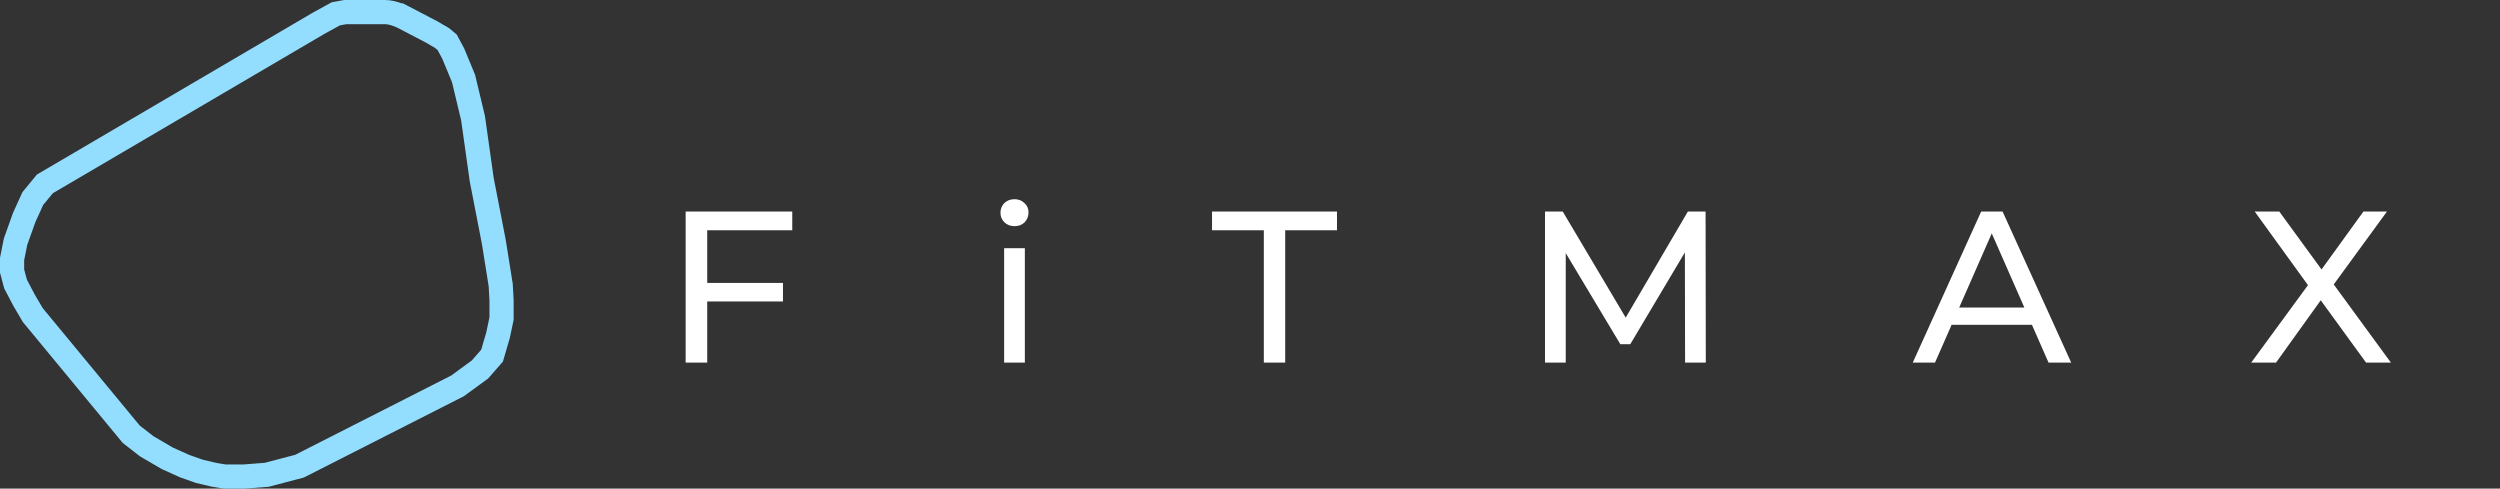 <svg width="1448" height="283" viewBox="0 0 1448 283" fill="none" xmlns="http://www.w3.org/2000/svg">
<rect x="0" y="0" width="1448" height="283" fill="#333333" stroke="none"/>
<path d="M408.375 163.875H453.5V174.625H408.375V163.875ZM409.625 210H397.125V122.5H458.875V133.375H409.625V210ZM581.596 210V143.75H593.596V210H581.596ZM587.596 131C585.262 131 583.304 130.25 581.721 128.75C580.221 127.25 579.471 125.417 579.471 123.25C579.471 121 580.221 119.125 581.721 117.625C583.304 116.125 585.262 115.375 587.596 115.375C589.929 115.375 591.846 116.125 593.346 117.625C594.929 119.042 595.721 120.833 595.721 123C595.721 125.25 594.971 127.167 593.471 128.75C591.971 130.25 590.012 131 587.596 131ZM732.01 210V133.375H702.01V122.5H774.385V133.375H744.385V210H732.01ZM894.874 210V122.5H905.124L944.374 188.625H938.874L977.624 122.5H987.874L987.999 210H975.999L975.874 141.375H978.749L944.249 199.375H938.499L903.749 141.375H906.874V210H894.874ZM1107.88 210L1147.51 122.5H1159.88L1199.63 210H1186.51L1151.13 129.5H1156.13L1120.76 210H1107.88ZM1124.76 188.125L1128.13 178.125H1177.38L1181.01 188.125H1124.76ZM1303.91 210L1340.29 160.375V170L1305.91 122.5H1320.16L1347.41 159.875L1341.79 160L1368.91 122.5H1382.54L1348.41 169.25V160.25L1384.79 210H1370.41L1341.41 170.125H1346.91L1318.29 210H1303.91Z" fill="white"/>
<path d="M184.5 13.5L26 106.5L19 115L14 126L9 140L7 150V157L9 164.5L14 174L19 182.5L76 251.5L85 258.5L97 265.5L107 270L115.5 273L124 275L130 276H141.5L154.5 275L173.5 270L265 223.5L278 214L285 206L288.5 194L290.5 184.5V174L290 165L286 140L279 104L274 68.5L268.5 45.5L262.5 31L259 24.5L256 22L250 18.5L229.875 8L233.708 10C233.708 10 228 7 223 7C218 7 217.5 7 217.5 7H208H200L194.5 8L184.5 13.5Z" stroke="#93DEFF" stroke-width="14"/>
</svg>

